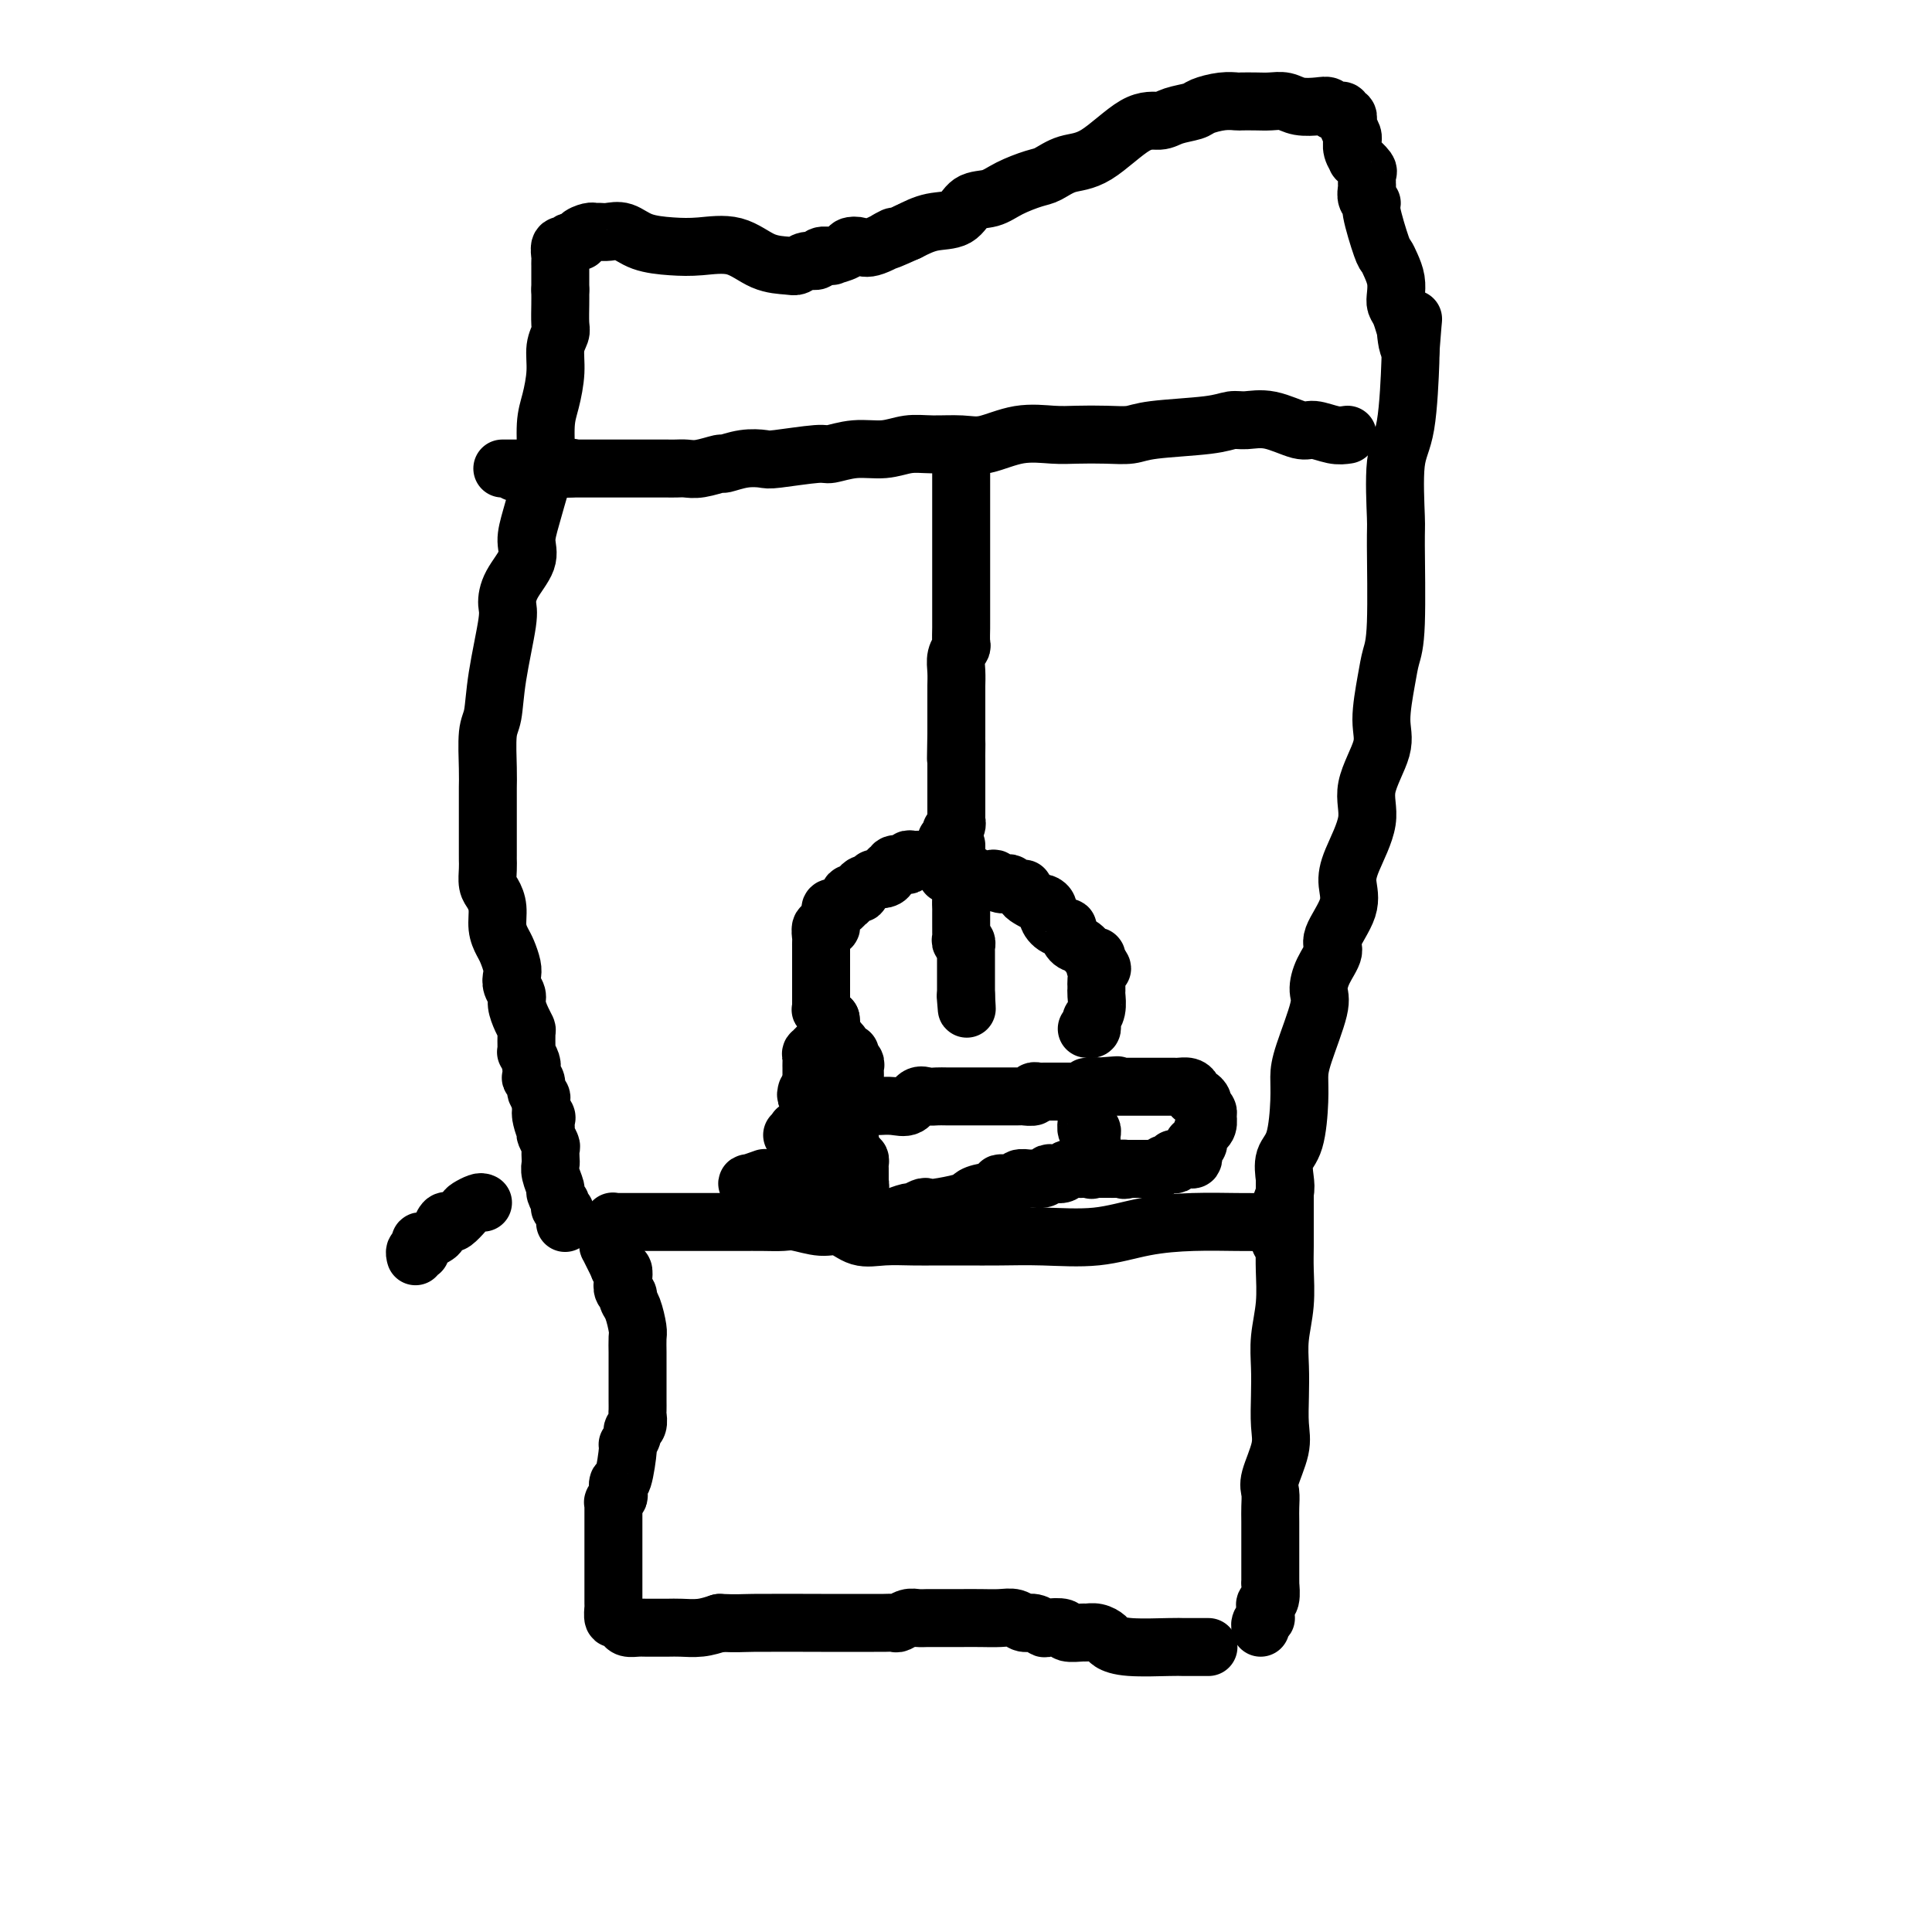 <svg viewBox='0 0 400 400' version='1.1' xmlns='http://www.w3.org/2000/svg' xmlns:xlink='http://www.w3.org/1999/xlink'><g fill='none' stroke='#000000' stroke-width='12' stroke-linecap='round' stroke-linejoin='round'><path d='M266,245c-0.000,1.100 -0.000,2.199 0,3c0.000,0.801 0.001,1.303 0,2c-0.001,0.697 -0.004,1.588 0,3c0.004,1.412 0.015,3.345 0,5c-0.015,1.655 -0.056,3.032 0,5c0.056,1.968 0.211,4.529 0,7c-0.211,2.471 -0.786,4.854 -1,7c-0.214,2.146 -0.065,4.056 0,6c0.065,1.944 0.046,3.924 0,6c-0.046,2.076 -0.117,4.250 0,6c0.117,1.750 0.424,3.075 0,5c-0.424,1.925 -1.578,4.449 -2,6c-0.422,1.551 -0.113,2.131 0,3c0.113,0.869 0.030,2.029 0,3c-0.030,0.971 -0.008,1.752 0,3c0.008,1.248 0.002,2.963 0,4c-0.002,1.037 -0.001,1.394 0,2c0.001,0.606 0.000,1.459 0,2c-0.000,0.541 -0.000,0.769 0,1c0.000,0.231 0.001,0.465 0,1c-0.001,0.535 -0.004,1.372 0,2c0.004,0.628 0.015,1.047 0,1c-0.015,-0.047 -0.057,-0.560 0,0c0.057,0.560 0.211,2.192 0,3c-0.211,0.808 -0.788,0.790 -1,1c-0.212,0.210 -0.061,0.648 0,1c0.061,0.352 0.030,0.620 0,1c-0.030,0.380 -0.061,0.873 0,1c0.061,0.127 0.212,-0.110 0,0c-0.212,0.110 -0.788,0.568 -1,1c-0.212,0.432 -0.061,0.838 0,1c0.061,0.162 0.030,0.081 0,0'/><path d='M262,253c-1.758,0.014 -3.517,0.028 -6,0c-2.483,-0.028 -5.691,-0.099 -9,0c-3.309,0.099 -6.718,0.366 -10,1c-3.282,0.634 -6.436,1.634 -10,2c-3.564,0.366 -7.540,0.098 -11,0c-3.460,-0.098 -6.406,-0.027 -9,0c-2.594,0.027 -4.836,0.009 -7,0c-2.164,-0.009 -4.248,-0.010 -6,0c-1.752,0.010 -3.170,0.032 -5,0c-1.830,-0.032 -4.073,-0.117 -6,0c-1.927,0.117 -3.540,0.438 -5,0c-1.460,-0.438 -2.767,-1.634 -4,-2c-1.233,-0.366 -2.393,0.098 -4,0c-1.607,-0.098 -3.662,-0.758 -5,-1c-1.338,-0.242 -1.958,-0.065 -3,0c-1.042,0.065 -2.506,0.017 -4,0c-1.494,-0.017 -3.018,-0.005 -5,0c-1.982,0.005 -4.420,0.001 -6,0c-1.580,-0.001 -2.300,-0.000 -3,0c-0.700,0.000 -1.381,0.000 -2,0c-0.619,-0.000 -1.178,-0.000 -2,0c-0.822,0.000 -1.908,0.000 -3,0c-1.092,-0.000 -2.190,-0.000 -3,0c-0.810,0.000 -1.331,0.000 -2,0c-0.669,-0.000 -1.486,-0.001 -2,0c-0.514,0.001 -0.725,0.004 -1,0c-0.275,-0.004 -0.613,-0.016 -1,0c-0.387,0.016 -0.822,0.059 -1,0c-0.178,-0.059 -0.100,-0.220 0,0c0.100,0.220 0.223,0.819 0,1c-0.223,0.181 -0.793,-0.058 -1,0c-0.207,0.058 -0.053,0.414 0,1c0.053,0.586 0.003,1.403 0,2c-0.003,0.597 0.040,0.974 0,1c-0.040,0.026 -0.165,-0.301 0,0c0.165,0.301 0.618,1.229 1,2c0.382,0.771 0.691,1.386 1,2'/><path d='M128,262c0.377,1.526 0.818,0.843 1,1c0.182,0.157 0.104,1.156 0,2c-0.104,0.844 -0.234,1.532 0,2c0.234,0.468 0.833,0.715 1,1c0.167,0.285 -0.099,0.608 0,1c0.099,0.392 0.562,0.853 1,2c0.438,1.147 0.849,2.979 1,4c0.151,1.021 0.040,1.232 0,2c-0.040,0.768 -0.011,2.093 0,3c0.011,0.907 0.003,1.395 0,2c-0.003,0.605 -0.001,1.327 0,2c0.001,0.673 0.000,1.298 0,2c-0.000,0.702 -0.000,1.483 0,2c0.000,0.517 0.001,0.772 0,1c-0.001,0.228 -0.004,0.429 0,1c0.004,0.571 0.016,1.514 0,2c-0.016,0.486 -0.061,0.517 0,1c0.061,0.483 0.227,1.420 0,2c-0.227,0.580 -0.848,0.805 -1,1c-0.152,0.195 0.166,0.362 0,1c-0.166,0.638 -0.815,1.747 -1,2c-0.185,0.253 0.095,-0.350 0,1c-0.095,1.350 -0.565,4.653 -1,6c-0.435,1.347 -0.834,0.738 -1,1c-0.166,0.262 -0.097,1.395 0,2c0.097,0.605 0.222,0.681 0,1c-0.222,0.319 -0.792,0.881 -1,1c-0.208,0.119 -0.056,-0.204 0,0c0.056,0.204 0.015,0.936 0,1c-0.015,0.064 -0.004,-0.541 0,0c0.004,0.541 0.001,2.226 0,3c-0.001,0.774 -0.000,0.636 0,1c0.000,0.364 0.000,1.229 0,2c-0.000,0.771 -0.000,1.447 0,2c0.000,0.553 0.000,0.982 0,2c-0.000,1.018 -0.000,2.626 0,3c0.000,0.374 0.000,-0.485 0,0c-0.000,0.485 -0.000,2.315 0,3c0.000,0.685 0.000,0.225 0,0c-0.000,-0.225 -0.000,-0.214 0,0c0.000,0.214 0.000,0.630 0,1c-0.000,0.370 -0.000,0.692 0,1c0.000,0.308 0.000,0.602 0,1c-0.000,0.398 -0.001,0.899 0,1c0.001,0.101 0.003,-0.198 0,0c-0.003,0.198 -0.012,0.893 0,1c0.012,0.107 0.044,-0.374 0,0c-0.044,0.374 -0.163,1.603 0,2c0.163,0.397 0.608,-0.037 1,0c0.392,0.037 0.731,0.546 1,1c0.269,0.454 0.469,0.854 1,1c0.531,0.146 1.394,0.040 2,0c0.606,-0.040 0.955,-0.013 2,0c1.045,0.013 2.785,0.014 4,0c1.215,-0.014 1.904,-0.042 3,0c1.096,0.042 2.599,0.155 4,0c1.401,-0.155 2.701,-0.577 4,-1'/><path d='M149,336c4.189,0.155 3.662,0.041 7,0c3.338,-0.041 10.543,-0.011 14,0c3.457,0.011 3.167,0.003 4,0c0.833,-0.003 2.791,-0.001 4,0c1.209,0.001 1.671,0.001 2,0c0.329,-0.001 0.525,-0.004 1,0c0.475,0.004 1.229,0.015 2,0c0.771,-0.015 1.558,-0.057 2,0c0.442,0.057 0.540,0.211 1,0c0.460,-0.211 1.282,-0.789 2,-1c0.718,-0.211 1.331,-0.057 2,0c0.669,0.057 1.392,0.015 2,0c0.608,-0.015 1.100,-0.004 2,0c0.900,0.004 2.209,-0.000 3,0c0.791,0.000 1.066,0.004 2,0c0.934,-0.004 2.529,-0.016 4,0c1.471,0.016 2.818,0.061 4,0c1.182,-0.061 2.198,-0.226 3,0c0.802,0.226 1.389,0.844 2,1c0.611,0.156 1.247,-0.151 2,0c0.753,0.151 1.624,0.758 2,1c0.376,0.242 0.257,0.118 1,0c0.743,-0.118 2.348,-0.228 3,0c0.652,0.228 0.350,0.796 1,1c0.650,0.204 2.253,0.043 3,0c0.747,-0.043 0.639,0.031 1,0c0.361,-0.031 1.193,-0.166 2,0c0.807,0.166 1.591,0.633 2,1c0.409,0.367 0.442,0.634 1,1c0.558,0.366 1.640,0.830 4,1c2.360,0.170 5.999,0.046 8,0c2.001,-0.046 2.364,-0.012 3,0c0.636,0.012 1.543,0.003 2,0c0.457,-0.003 0.463,-0.001 1,0c0.537,0.001 1.606,0.000 2,0c0.394,-0.000 0.113,-0.000 0,0c-0.113,0.000 -0.056,0.000 0,0'/><path d='M265,257c-0.001,-0.221 -0.001,-0.443 0,-1c0.001,-0.557 0.004,-1.451 0,-2c-0.004,-0.549 -0.015,-0.754 0,-1c0.015,-0.246 0.055,-0.534 0,-1c-0.055,-0.466 -0.204,-1.110 0,-2c0.204,-0.890 0.762,-2.026 1,-3c0.238,-0.974 0.154,-1.786 0,-3c-0.154,-1.214 -0.380,-2.830 0,-4c0.380,-1.170 1.367,-1.896 2,-4c0.633,-2.104 0.911,-5.588 1,-8c0.089,-2.412 -0.013,-3.754 0,-5c0.013,-1.246 0.141,-2.396 1,-5c0.859,-2.604 2.448,-6.662 3,-9c0.552,-2.338 0.068,-2.957 0,-4c-0.068,-1.043 0.279,-2.512 1,-4c0.721,-1.488 1.815,-2.996 2,-4c0.185,-1.004 -0.541,-1.506 0,-3c0.541,-1.494 2.348,-3.982 3,-6c0.652,-2.018 0.148,-3.568 0,-5c-0.148,-1.432 0.061,-2.746 1,-5c0.939,-2.254 2.608,-5.449 3,-8c0.392,-2.551 -0.495,-4.457 0,-7c0.495,-2.543 2.371,-5.722 3,-8c0.629,-2.278 0.011,-3.655 0,-6c-0.011,-2.345 0.586,-5.659 1,-8c0.414,-2.341 0.645,-3.708 1,-5c0.355,-1.292 0.834,-2.510 1,-7c0.166,-4.490 0.020,-12.251 0,-16c-0.020,-3.749 0.086,-3.485 0,-6c-0.086,-2.515 -0.363,-7.808 0,-11c0.363,-3.192 1.367,-4.282 2,-8c0.633,-3.718 0.895,-10.062 1,-13c0.105,-2.938 0.052,-2.469 0,-2'/><path d='M292,73c0.992,-12.945 0.472,-4.308 0,-2c-0.472,2.308 -0.897,-1.712 -1,-3c-0.103,-1.288 0.117,0.158 0,0c-0.117,-0.158 -0.570,-1.918 -1,-3c-0.430,-1.082 -0.836,-1.484 -1,-2c-0.164,-0.516 -0.084,-1.144 0,-2c0.084,-0.856 0.172,-1.938 0,-3c-0.172,-1.062 -0.605,-2.102 -1,-3c-0.395,-0.898 -0.751,-1.654 -1,-2c-0.249,-0.346 -0.393,-0.281 -1,-2c-0.607,-1.719 -1.679,-5.220 -2,-7c-0.321,-1.780 0.110,-1.839 0,-2c-0.110,-0.161 -0.762,-0.425 -1,-1c-0.238,-0.575 -0.062,-1.462 0,-2c0.062,-0.538 0.009,-0.726 0,-1c-0.009,-0.274 0.027,-0.632 0,-1c-0.027,-0.368 -0.116,-0.745 0,-1c0.116,-0.255 0.438,-0.388 0,-1c-0.438,-0.612 -1.634,-1.705 -2,-2c-0.366,-0.295 0.099,0.206 0,0c-0.099,-0.206 -0.762,-1.119 -1,-2c-0.238,-0.881 -0.050,-1.728 0,-2c0.050,-0.272 -0.040,0.033 0,0c0.040,-0.033 0.208,-0.405 0,-1c-0.208,-0.595 -0.791,-1.414 -1,-2c-0.209,-0.586 -0.042,-0.941 0,-1c0.042,-0.059 -0.041,0.177 0,0c0.041,-0.177 0.204,-0.766 0,-1c-0.204,-0.234 -0.776,-0.114 -1,0c-0.224,0.114 -0.101,0.223 0,0c0.101,-0.223 0.181,-0.778 0,-1c-0.181,-0.222 -0.621,-0.111 -1,0c-0.379,0.111 -0.695,0.222 -1,0c-0.305,-0.222 -0.599,-0.777 -1,-1c-0.401,-0.223 -0.911,-0.112 -2,0c-1.089,0.112 -2.758,0.226 -4,0c-1.242,-0.226 -2.058,-0.792 -3,-1c-0.942,-0.208 -2.011,-0.056 -3,0c-0.989,0.056 -1.897,0.018 -3,0c-1.103,-0.018 -2.401,-0.016 -3,0c-0.599,0.016 -0.499,0.045 -1,0c-0.501,-0.045 -1.603,-0.166 -3,0c-1.397,0.166 -3.090,0.617 -4,1c-0.910,0.383 -1.036,0.698 -2,1c-0.964,0.302 -2.767,0.591 -4,1c-1.233,0.409 -1.895,0.940 -3,1c-1.105,0.060 -2.653,-0.349 -5,1c-2.347,1.349 -5.492,4.458 -8,6c-2.508,1.542 -4.379,1.517 -6,2c-1.621,0.483 -2.994,1.475 -4,2c-1.006,0.525 -1.646,0.582 -3,1c-1.354,0.418 -3.421,1.196 -5,2c-1.579,0.804 -2.669,1.632 -4,2c-1.331,0.368 -2.903,0.274 -4,1c-1.097,0.726 -1.718,2.272 -3,3c-1.282,0.728 -3.223,0.636 -5,1c-1.777,0.364 -3.388,1.182 -5,2'/><path d='M188,48c-7.748,3.509 -3.618,1.283 -3,1c0.618,-0.283 -2.276,1.378 -4,2c-1.724,0.622 -2.276,0.205 -3,0c-0.724,-0.205 -1.618,-0.198 -2,0c-0.382,0.198 -0.253,0.588 -1,1c-0.747,0.412 -2.370,0.847 -3,1c-0.630,0.153 -0.266,0.026 0,0c0.266,-0.026 0.433,0.049 0,0c-0.433,-0.049 -1.464,-0.223 -2,0c-0.536,0.223 -0.575,0.844 -1,1c-0.425,0.156 -1.237,-0.151 -2,0c-0.763,0.151 -1.476,0.762 -2,1c-0.524,0.238 -0.858,0.103 -2,0c-1.142,-0.103 -3.092,-0.173 -5,-1c-1.908,-0.827 -3.774,-2.411 -6,-3c-2.226,-0.589 -4.812,-0.182 -7,0c-2.188,0.182 -3.976,0.140 -6,0c-2.024,-0.140 -4.283,-0.377 -6,-1c-1.717,-0.623 -2.892,-1.632 -4,-2c-1.108,-0.368 -2.147,-0.096 -3,0c-0.853,0.096 -1.519,0.016 -2,0c-0.481,-0.016 -0.778,0.033 -1,0c-0.222,-0.033 -0.370,-0.149 -1,0c-0.630,0.149 -1.742,0.562 -2,1c-0.258,0.438 0.338,0.903 0,1c-0.338,0.097 -1.611,-0.172 -2,0c-0.389,0.172 0.106,0.785 0,1c-0.106,0.215 -0.813,0.032 -1,0c-0.187,-0.032 0.146,0.086 0,0c-0.146,-0.086 -0.771,-0.376 -1,0c-0.229,0.376 -0.061,1.420 0,2c0.061,0.580 0.016,0.698 0,1c-0.016,0.302 -0.004,0.788 0,1c0.004,0.212 0.001,0.151 0,0c-0.001,-0.151 -0.000,-0.391 0,0c0.000,0.391 0.000,1.414 0,2c-0.000,0.586 -0.000,0.735 0,1c0.000,0.265 0.000,0.647 0,1c-0.000,0.353 -0.000,0.676 0,1'/><path d='M116,60c0.005,1.543 0.016,1.902 0,3c-0.016,1.098 -0.060,2.937 0,4c0.060,1.063 0.222,1.352 0,2c-0.222,0.648 -0.830,1.657 -1,3c-0.170,1.343 0.096,3.020 0,5c-0.096,1.980 -0.554,4.262 -1,6c-0.446,1.738 -0.880,2.933 -1,5c-0.120,2.067 0.076,5.006 0,7c-0.076,1.994 -0.423,3.043 -1,5c-0.577,1.957 -1.385,4.821 -2,7c-0.615,2.179 -1.039,3.672 -1,5c0.039,1.328 0.539,2.491 0,4c-0.539,1.509 -2.119,3.363 -3,5c-0.881,1.637 -1.063,3.057 -1,4c0.063,0.943 0.371,1.410 0,4c-0.371,2.590 -1.420,7.302 -2,11c-0.580,3.698 -0.691,6.380 -1,8c-0.309,1.620 -0.815,2.177 -1,4c-0.185,1.823 -0.050,4.912 0,7c0.050,2.088 0.013,3.175 0,4c-0.013,0.825 -0.004,1.387 0,2c0.004,0.613 0.001,1.277 0,2c-0.001,0.723 -0.000,1.504 0,2c0.000,0.496 0.000,0.708 0,1c-0.000,0.292 -0.000,0.663 0,1c0.000,0.337 -0.000,0.639 0,1c0.000,0.361 0.000,0.781 0,1c-0.000,0.219 -0.001,0.237 0,1c0.001,0.763 0.003,2.273 0,3c-0.003,0.727 -0.011,0.672 0,1c0.011,0.328 0.041,1.039 0,2c-0.041,0.961 -0.151,2.173 0,3c0.151,0.827 0.565,1.270 1,2c0.435,0.730 0.891,1.746 1,3c0.109,1.254 -0.128,2.745 0,4c0.128,1.255 0.622,2.276 1,3c0.378,0.724 0.641,1.153 1,2c0.359,0.847 0.813,2.113 1,3c0.187,0.887 0.105,1.396 0,2c-0.105,0.604 -0.235,1.304 0,2c0.235,0.696 0.833,1.389 1,2c0.167,0.611 -0.099,1.141 0,2c0.099,0.859 0.562,2.048 1,3c0.438,0.952 0.850,1.667 1,2c0.150,0.333 0.039,0.284 0,1c-0.039,0.716 -0.007,2.198 0,3c0.007,0.802 -0.012,0.923 0,1c0.012,0.077 0.056,0.110 0,0c-0.056,-0.110 -0.211,-0.361 0,0c0.211,0.361 0.787,1.336 1,2c0.213,0.664 0.061,1.017 0,1c-0.061,-0.017 -0.031,-0.404 0,0c0.031,0.404 0.065,1.600 0,2c-0.065,0.400 -0.228,0.005 0,0c0.228,-0.005 0.846,0.380 1,1c0.154,0.620 -0.154,1.476 0,2c0.154,0.524 0.772,0.718 1,1c0.228,0.282 0.065,0.652 0,1c-0.065,0.348 -0.033,0.674 0,1'/><path d='M112,229c1.641,7.577 0.242,3.521 0,2c-0.242,-1.521 0.671,-0.506 1,0c0.329,0.506 0.074,0.502 0,1c-0.074,0.498 0.033,1.499 0,2c-0.033,0.501 -0.205,0.501 0,1c0.205,0.499 0.786,1.497 1,2c0.214,0.503 0.061,0.510 0,1c-0.061,0.490 -0.032,1.464 0,2c0.032,0.536 0.065,0.635 0,1c-0.065,0.365 -0.228,0.997 0,2c0.228,1.003 0.846,2.378 1,3c0.154,0.622 -0.156,0.492 0,1c0.156,0.508 0.778,1.656 1,2c0.222,0.344 0.046,-0.115 0,0c-0.046,0.115 0.040,0.805 0,1c-0.040,0.195 -0.207,-0.105 0,0c0.207,0.105 0.788,0.616 1,1c0.212,0.384 0.057,0.641 0,1c-0.057,0.359 -0.015,0.821 0,1c0.015,0.179 0.004,0.076 0,0c-0.004,-0.076 -0.001,-0.123 0,0c0.001,0.123 0.000,0.418 0,0c-0.000,-0.418 -0.000,-1.548 0,-2c0.000,-0.452 0.000,-0.226 0,0'/><path d='M279,90c-0.867,0.130 -1.733,0.259 -3,0c-1.267,-0.259 -2.933,-0.907 -4,-1c-1.067,-0.093 -1.535,0.371 -3,0c-1.465,-0.371 -3.929,-1.575 -6,-2c-2.071,-0.425 -3.750,-0.072 -5,0c-1.250,0.072 -2.072,-0.138 -3,0c-0.928,0.138 -1.963,0.625 -5,1c-3.037,0.375 -8.077,0.637 -11,1c-2.923,0.363 -3.728,0.827 -5,1c-1.272,0.173 -3.011,0.054 -5,0c-1.989,-0.054 -4.228,-0.043 -6,0c-1.772,0.043 -3.078,0.117 -5,0c-1.922,-0.117 -4.460,-0.425 -7,0c-2.540,0.425 -5.083,1.582 -7,2c-1.917,0.418 -3.207,0.097 -5,0c-1.793,-0.097 -4.088,0.031 -6,0c-1.912,-0.031 -3.441,-0.219 -5,0c-1.559,0.219 -3.150,0.847 -5,1c-1.850,0.153 -3.961,-0.169 -6,0c-2.039,0.169 -4.008,0.829 -5,1c-0.992,0.171 -1.009,-0.146 -3,0c-1.991,0.146 -5.956,0.756 -8,1c-2.044,0.244 -2.168,0.122 -3,0c-0.832,-0.122 -2.372,-0.243 -4,0c-1.628,0.243 -3.342,0.850 -4,1c-0.658,0.150 -0.259,-0.156 -1,0c-0.741,0.156 -2.621,0.774 -4,1c-1.379,0.226 -2.257,0.061 -3,0c-0.743,-0.061 -1.353,-0.016 -2,0c-0.647,0.016 -1.333,0.004 -2,0c-0.667,-0.004 -1.316,-0.001 -2,0c-0.684,0.001 -1.404,0.000 -2,0c-0.596,-0.000 -1.070,-0.000 -2,0c-0.930,0.000 -2.318,0.000 -3,0c-0.682,-0.000 -0.659,-0.000 -1,0c-0.341,0.000 -1.047,0.000 -2,0c-0.953,-0.000 -2.152,-0.000 -3,0c-0.848,0.000 -1.344,0.000 -2,0c-0.656,-0.000 -1.473,-0.000 -2,0c-0.527,0.000 -0.763,0.000 -1,0'/><path d='M118,97c-21.541,1.547 -6.894,0.415 -2,0c4.894,-0.415 0.035,-0.111 -2,0c-2.035,0.111 -1.245,0.030 -1,0c0.245,-0.030 -0.054,-0.008 -1,0c-0.946,0.008 -2.540,0.002 -3,0c-0.460,-0.002 0.212,-0.001 0,0c-0.212,0.001 -1.310,0.000 -2,0c-0.690,-0.000 -0.973,-0.000 -1,0c-0.027,0.000 0.203,0.000 0,0c-0.203,-0.000 -0.838,-0.000 -1,0c-0.162,0.000 0.149,0.000 0,0c-0.149,-0.000 -0.757,-0.000 -1,0c-0.243,0.000 -0.122,0.000 0,0'/><path d='M199,95c-0.000,0.636 -0.000,1.271 0,2c0.000,0.729 0.000,1.551 0,2c-0.000,0.449 -0.000,0.525 0,1c0.000,0.475 0.000,1.348 0,2c-0.000,0.652 -0.000,1.084 0,2c0.000,0.916 0.000,2.317 0,3c-0.000,0.683 -0.000,0.648 0,1c0.000,0.352 0.000,1.092 0,2c-0.000,0.908 -0.000,1.986 0,3c0.000,1.014 0.000,1.965 0,3c-0.000,1.035 -0.000,2.155 0,3c0.000,0.845 0.000,1.414 0,2c-0.000,0.586 -0.000,1.187 0,2c0.000,0.813 0.001,1.838 0,3c-0.001,1.162 -0.004,2.460 0,3c0.004,0.540 0.015,0.321 0,1c-0.015,0.679 -0.057,2.255 0,3c0.057,0.745 0.211,0.658 0,1c-0.211,0.342 -0.789,1.113 -1,2c-0.211,0.887 -0.057,1.891 0,3c0.057,1.109 0.015,2.324 0,3c-0.015,0.676 -0.004,0.814 0,1c0.004,0.186 0.001,0.421 0,1c-0.001,0.579 -0.000,1.503 0,2c0.000,0.497 0.000,0.566 0,1c-0.000,0.434 -0.000,1.232 0,2c0.000,0.768 0.000,1.505 0,2c-0.000,0.495 -0.000,0.747 0,1'/><path d='M198,152c-0.155,9.155 -0.041,3.542 0,2c0.041,-1.542 0.011,0.986 0,2c-0.011,1.014 -0.003,0.513 0,1c0.003,0.487 0.001,1.962 0,3c-0.001,1.038 -0.000,1.640 0,2c0.000,0.360 0.000,0.478 0,1c-0.000,0.522 -0.000,1.449 0,2c0.000,0.551 0.000,0.726 0,1c-0.000,0.274 -0.000,0.647 0,1c0.000,0.353 0.001,0.686 0,1c-0.001,0.314 -0.004,0.610 0,1c0.004,0.390 0.015,0.874 0,1c-0.015,0.126 -0.057,-0.107 0,0c0.057,0.107 0.212,0.554 0,1c-0.212,0.446 -0.793,0.890 -1,1c-0.207,0.110 -0.041,-0.114 0,0c0.041,0.114 -0.041,0.566 0,1c0.041,0.434 0.207,0.848 0,1c-0.207,0.152 -0.786,0.041 -1,0c-0.214,-0.041 -0.061,-0.012 0,0c0.061,0.012 0.031,0.006 0,0'/><path d='M194,178c0.000,0.000 -1.000,0.000 -1,0'/><path d='M193,178c-0.338,0.000 -0.682,0.000 -1,0c-0.318,-0.000 -0.611,-0.001 -1,0c-0.389,0.001 -0.874,0.004 -1,0c-0.126,-0.004 0.108,-0.015 0,0c-0.108,0.015 -0.559,0.055 -1,0c-0.441,-0.055 -0.874,-0.207 -1,0c-0.126,0.207 0.053,0.773 0,1c-0.053,0.227 -0.339,0.116 -1,0c-0.661,-0.116 -1.695,-0.238 -2,0c-0.305,0.238 0.121,0.834 0,1c-0.121,0.166 -0.788,-0.100 -1,0c-0.212,0.100 0.031,0.567 0,1c-0.031,0.433 -0.337,0.833 -1,1c-0.663,0.167 -1.685,0.100 -2,0c-0.315,-0.100 0.075,-0.233 0,0c-0.075,0.233 -0.616,0.832 -1,1c-0.384,0.168 -0.609,-0.096 -1,0c-0.391,0.096 -0.946,0.552 -1,1c-0.054,0.448 0.393,0.890 0,1c-0.393,0.110 -1.625,-0.110 -2,0c-0.375,0.110 0.107,0.552 0,1c-0.107,0.448 -0.803,0.904 -1,1c-0.197,0.096 0.105,-0.168 0,0c-0.105,0.168 -0.617,0.767 -1,1c-0.383,0.233 -0.639,0.100 -1,0c-0.361,-0.100 -0.829,-0.168 -1,0c-0.171,0.168 -0.045,0.571 0,1c0.045,0.429 0.008,0.885 0,1c-0.008,0.115 0.013,-0.112 0,0c-0.013,0.112 -0.060,0.564 0,1c0.060,0.436 0.226,0.856 0,1c-0.226,0.144 -0.845,0.014 -1,0c-0.155,-0.014 0.155,0.090 0,0c-0.155,-0.090 -0.773,-0.375 -1,0c-0.227,0.375 -0.061,1.410 0,2c0.061,0.590 0.016,0.735 0,1c-0.016,0.265 -0.004,0.648 0,1c0.004,0.352 0.001,0.672 0,1c-0.001,0.328 -0.000,0.664 0,1c0.000,0.336 0.000,0.671 0,1c-0.000,0.329 -0.000,0.652 0,1c0.000,0.348 0.000,0.720 0,1c-0.000,0.280 -0.000,0.469 0,1c0.000,0.531 0.000,1.404 0,2c-0.000,0.596 -0.000,0.915 0,1c0.000,0.085 0.000,-0.064 0,0c-0.000,0.064 -0.001,0.342 0,1c0.001,0.658 0.004,1.696 0,2c-0.004,0.304 -0.016,-0.125 0,0c0.016,0.125 0.060,0.804 0,1c-0.060,0.196 -0.222,-0.092 0,0c0.222,0.092 0.829,0.563 1,1c0.171,0.437 -0.094,0.839 0,1c0.094,0.161 0.547,0.080 1,0'/><path d='M172,211c0.333,3.167 0.167,1.583 0,0'/><path d='M198,175c-0.001,0.710 -0.001,1.419 0,2c0.001,0.581 0.004,1.032 0,1c-0.004,-0.032 -0.015,-0.549 0,0c0.015,0.549 0.057,2.164 0,3c-0.057,0.836 -0.211,0.891 0,1c0.211,0.109 0.789,0.270 1,1c0.211,0.730 0.057,2.028 0,3c-0.057,0.972 -0.015,1.619 0,2c0.015,0.381 0.004,0.498 0,1c-0.004,0.502 -0.001,1.391 0,2c0.001,0.609 -0.001,0.938 0,1c0.001,0.062 0.004,-0.142 0,0c-0.004,0.142 -0.015,0.631 0,1c0.015,0.369 0.057,0.620 0,1c-0.057,0.380 -0.211,0.889 0,1c0.211,0.111 0.789,-0.178 1,0c0.211,0.178 0.057,0.821 0,1c-0.057,0.179 -0.015,-0.107 0,0c0.015,0.107 0.004,0.607 0,1c-0.004,0.393 -0.001,0.679 0,1c0.001,0.321 0.000,0.677 0,1c-0.000,0.323 -0.000,0.611 0,1c0.000,0.389 0.000,0.877 0,1c-0.000,0.123 -0.000,-0.121 0,0c0.000,0.121 0.000,0.607 0,1c-0.000,0.393 -0.000,0.693 0,1c0.000,0.307 0.000,0.621 0,1c-0.000,0.379 -0.000,0.823 0,1c0.000,0.177 0.000,0.086 0,0c-0.000,-0.086 -0.000,-0.167 0,0c0.000,0.167 0.000,0.584 0,1'/><path d='M200,206c0.311,5.044 0.089,2.156 0,1c-0.089,-1.156 -0.044,-0.578 0,0'/><path d='M196,181c0.869,-0.001 1.739,-0.001 2,0c0.261,0.001 -0.085,0.004 0,0c0.085,-0.004 0.601,-0.015 1,0c0.399,0.015 0.679,0.057 1,0c0.321,-0.057 0.681,-0.211 1,0c0.319,0.211 0.597,0.788 1,1c0.403,0.212 0.933,0.061 1,0c0.067,-0.061 -0.328,-0.030 0,0c0.328,0.030 1.378,0.060 2,0c0.622,-0.060 0.814,-0.208 1,0c0.186,0.208 0.365,0.773 1,1c0.635,0.227 1.725,0.116 2,0c0.275,-0.116 -0.264,-0.239 0,0c0.264,0.239 1.331,0.838 2,1c0.669,0.162 0.938,-0.115 1,0c0.062,0.115 -0.084,0.622 0,1c0.084,0.378 0.399,0.629 1,1c0.601,0.371 1.487,0.864 2,1c0.513,0.136 0.653,-0.083 1,0c0.347,0.083 0.901,0.469 1,1c0.099,0.531 -0.259,1.207 0,2c0.259,0.793 1.133,1.703 2,2c0.867,0.297 1.727,-0.018 2,0c0.273,0.018 -0.042,0.368 0,1c0.042,0.632 0.442,1.545 1,2c0.558,0.455 1.273,0.452 2,1c0.727,0.548 1.465,1.648 2,2c0.535,0.352 0.867,-0.042 1,0c0.133,0.042 0.066,0.521 0,1'/><path d='M227,199c2.321,2.516 0.622,1.305 0,1c-0.622,-0.305 -0.167,0.296 0,1c0.167,0.704 0.044,1.510 0,2c-0.044,0.490 -0.011,0.662 0,1c0.011,0.338 -0.001,0.841 0,1c0.001,0.159 0.014,-0.025 0,0c-0.014,0.025 -0.057,0.258 0,1c0.057,0.742 0.212,1.992 0,3c-0.212,1.008 -0.793,1.773 -1,2c-0.207,0.227 -0.042,-0.083 0,0c0.042,0.083 -0.040,0.558 0,1c0.040,0.442 0.203,0.850 0,1c-0.203,0.150 -0.772,0.043 -1,0c-0.228,-0.043 -0.114,-0.021 0,0'/><path d='M167,226c-0.112,0.423 -0.223,0.845 0,1c0.223,0.155 0.782,0.041 1,0c0.218,-0.041 0.096,-0.011 0,0c-0.096,0.011 -0.167,0.003 0,0c0.167,-0.003 0.570,-0.001 1,0c0.430,0.001 0.886,0.000 1,0c0.114,-0.000 -0.113,-0.000 0,0c0.113,0.000 0.566,0.000 1,0c0.434,-0.000 0.848,-0.000 1,0c0.152,0.000 0.044,0.000 0,0c-0.044,-0.000 -0.022,-0.000 0,0'/><path d='M172,227c0.896,0.159 0.636,0.057 1,0c0.364,-0.057 1.351,-0.071 2,0c0.649,0.071 0.958,0.225 1,0c0.042,-0.225 -0.185,-0.830 0,-1c0.185,-0.170 0.782,0.095 1,0c0.218,-0.095 0.059,-0.550 0,-1c-0.059,-0.450 -0.016,-0.894 0,-1c0.016,-0.106 0.005,0.126 0,0c-0.005,-0.126 -0.005,-0.611 0,-1c0.005,-0.389 0.016,-0.683 0,-1c-0.016,-0.317 -0.060,-0.657 0,-1c0.060,-0.343 0.224,-0.688 0,-1c-0.224,-0.312 -0.834,-0.590 -1,-1c-0.166,-0.410 0.114,-0.951 0,-1c-0.114,-0.049 -0.623,0.393 -1,0c-0.377,-0.393 -0.623,-1.622 -1,-2c-0.377,-0.378 -0.885,0.095 -1,0c-0.115,-0.095 0.163,-0.758 0,-1c-0.163,-0.242 -0.766,-0.062 -1,0c-0.234,0.062 -0.100,0.007 0,0c0.100,-0.007 0.166,0.036 0,0c-0.166,-0.036 -0.565,-0.149 -1,0c-0.435,0.149 -0.905,0.561 -1,1c-0.095,0.439 0.185,0.905 0,1c-0.185,0.095 -0.834,-0.182 -1,0c-0.166,0.182 0.152,0.823 0,1c-0.152,0.177 -0.773,-0.111 -1,0c-0.227,0.111 -0.061,0.621 0,1c0.061,0.379 0.016,0.627 0,1c-0.016,0.373 -0.004,0.869 0,1c0.004,0.131 0.001,-0.105 0,0c-0.001,0.105 -0.000,0.549 0,1c0.000,0.451 0.000,0.908 0,1c-0.000,0.092 -0.000,-0.183 0,0c0.000,0.183 -0.000,0.823 0,1c0.000,0.177 0.000,-0.110 0,0c-0.000,0.110 -0.001,0.618 0,1c0.001,0.382 0.004,0.637 0,1c-0.004,0.363 -0.015,0.833 0,1c0.015,0.167 0.057,0.031 0,0c-0.057,-0.031 -0.211,0.043 0,0c0.211,-0.043 0.788,-0.204 1,0c0.212,0.204 0.061,0.773 0,1c-0.061,0.227 -0.030,0.114 0,0'/><path d='M176,236c-0.447,-0.000 -0.894,-0.000 -1,0c-0.106,0.000 0.129,0.000 0,0c-0.129,-0.000 -0.622,-0.000 -1,0c-0.378,0.000 -0.640,0.000 -1,0c-0.360,-0.000 -0.818,-0.001 -1,0c-0.182,0.001 -0.087,0.004 0,0c0.087,-0.004 0.168,-0.015 0,0c-0.168,0.015 -0.584,0.056 -1,0c-0.416,-0.056 -0.834,-0.208 -1,0c-0.166,0.208 -0.082,0.776 0,1c0.082,0.224 0.162,0.102 0,0c-0.162,-0.102 -0.565,-0.185 -1,0c-0.435,0.185 -0.901,0.638 -1,1c-0.099,0.362 0.170,0.632 0,1c-0.170,0.368 -0.777,0.834 -1,1c-0.223,0.166 -0.061,0.033 0,0c0.061,-0.033 0.020,0.032 0,0c-0.020,-0.032 -0.019,-0.163 0,0c0.019,0.163 0.057,0.621 0,1c-0.057,0.379 -0.208,0.679 0,1c0.208,0.321 0.774,0.663 1,1c0.226,0.337 0.113,0.668 0,1'/><path d='M168,244c-0.353,1.177 -0.235,0.118 0,0c0.235,-0.118 0.589,0.703 1,1c0.411,0.297 0.880,0.069 1,0c0.120,-0.069 -0.108,0.020 0,0c0.108,-0.020 0.554,-0.149 1,0c0.446,0.149 0.894,0.576 1,1c0.106,0.424 -0.130,0.846 0,1c0.130,0.154 0.627,0.041 1,0c0.373,-0.041 0.621,-0.011 1,0c0.379,0.011 0.890,0.003 1,0c0.110,-0.003 -0.182,-0.000 0,0c0.182,0.000 0.837,-0.003 1,0c0.163,0.003 -0.167,0.011 0,0c0.167,-0.011 0.829,-0.041 1,0c0.171,0.041 -0.150,0.151 0,0c0.150,-0.151 0.772,-0.565 1,-1c0.228,-0.435 0.061,-0.890 0,-1c-0.061,-0.110 -0.017,0.125 0,0c0.017,-0.125 0.005,-0.612 0,-1c-0.005,-0.388 -0.004,-0.678 0,-1c0.004,-0.322 0.011,-0.676 0,-1c-0.011,-0.324 -0.040,-0.616 0,-1c0.040,-0.384 0.150,-0.858 0,-1c-0.150,-0.142 -0.561,0.049 -1,0c-0.439,-0.049 -0.906,-0.338 -1,-1c-0.094,-0.662 0.186,-1.698 0,-2c-0.186,-0.302 -0.837,0.129 -1,0c-0.163,-0.129 0.163,-0.818 0,-1c-0.163,-0.182 -0.814,0.144 -1,0c-0.186,-0.144 0.094,-0.756 0,-1c-0.094,-0.244 -0.563,-0.118 -1,0c-0.437,0.118 -0.842,0.228 -1,0c-0.158,-0.228 -0.070,-0.793 0,-1c0.070,-0.207 0.121,-0.055 0,0c-0.121,0.055 -0.413,0.015 -1,0c-0.587,-0.015 -1.467,-0.004 -2,0c-0.533,0.004 -0.717,-0.000 -1,0c-0.283,0.000 -0.663,0.004 -1,0c-0.337,-0.004 -0.630,-0.015 -1,0c-0.370,0.015 -0.817,0.057 -1,0c-0.183,-0.057 -0.100,-0.211 0,0c0.100,0.211 0.219,0.788 0,1c-0.219,0.212 -0.777,0.061 -1,0c-0.223,-0.061 -0.112,-0.030 0,0'/><path d='M176,229c0.397,-0.000 0.795,-0.001 1,0c0.205,0.001 0.219,0.002 1,0c0.781,-0.002 2.331,-0.008 3,0c0.669,0.008 0.458,0.030 1,0c0.542,-0.030 1.836,-0.113 3,0c1.164,0.113 2.198,0.423 3,0c0.802,-0.423 1.372,-1.577 2,-2c0.628,-0.423 1.314,-0.113 2,0c0.686,0.113 1.373,0.030 2,0c0.627,-0.030 1.196,-0.008 2,0c0.804,0.008 1.844,0.002 2,0c0.156,-0.002 -0.573,-0.001 0,0c0.573,0.001 2.446,0.000 3,0c0.554,-0.000 -0.212,-0.000 0,0c0.212,0.000 1.404,-0.000 2,0c0.596,0.000 0.598,0.000 1,0c0.402,-0.000 1.206,-0.000 2,0c0.794,0.000 1.580,0.001 2,0c0.420,-0.001 0.476,-0.004 1,0c0.524,0.004 1.516,0.015 2,0c0.484,-0.015 0.458,-0.057 1,0c0.542,0.057 1.651,0.211 2,0c0.349,-0.211 -0.062,-0.789 0,-1c0.062,-0.211 0.598,-0.057 1,0c0.402,0.057 0.672,0.015 1,0c0.328,-0.015 0.714,-0.004 1,0c0.286,0.004 0.472,0.001 1,0c0.528,-0.001 1.399,-0.001 2,0c0.601,0.001 0.934,0.001 1,0c0.066,-0.001 -0.133,-0.004 0,0c0.133,0.004 0.599,0.015 1,0c0.401,-0.015 0.736,-0.056 1,0c0.264,0.056 0.456,0.207 1,0c0.544,-0.207 1.441,-0.774 2,-1c0.559,-0.226 0.779,-0.113 1,0'/><path d='M227,225c8.068,-0.619 2.739,-0.166 1,0c-1.739,0.166 0.112,0.044 1,0c0.888,-0.044 0.813,-0.012 1,0c0.187,0.012 0.636,0.003 1,0c0.364,-0.003 0.643,-0.001 1,0c0.357,0.001 0.792,0.000 1,0c0.208,-0.000 0.188,-0.000 1,0c0.812,0.000 2.456,0.000 3,0c0.544,-0.000 -0.013,-0.000 0,0c0.013,0.000 0.595,0.000 1,0c0.405,-0.000 0.633,-0.000 1,0c0.367,0.000 0.873,0.000 1,0c0.127,-0.000 -0.124,-0.000 0,0c0.124,0.000 0.624,0.000 1,0c0.376,-0.000 0.629,-0.001 1,0c0.371,0.001 0.860,0.003 1,0c0.140,-0.003 -0.068,-0.011 0,0c0.068,0.011 0.411,0.041 1,0c0.589,-0.041 1.425,-0.154 2,0c0.575,0.154 0.889,0.576 1,1c0.111,0.424 0.020,0.848 0,1c-0.020,0.152 0.032,0.030 0,0c-0.032,-0.030 -0.148,0.033 0,0c0.148,-0.033 0.562,-0.163 1,0c0.438,0.163 0.902,0.618 1,1c0.098,0.382 -0.170,0.689 0,1c0.170,0.311 0.779,0.626 1,1c0.221,0.374 0.055,0.809 0,1c-0.055,0.191 0.000,0.140 0,0c-0.000,-0.140 -0.056,-0.369 0,0c0.056,0.369 0.225,1.338 0,2c-0.225,0.662 -0.844,1.019 -1,1c-0.156,-0.019 0.151,-0.412 0,0c-0.151,0.412 -0.758,1.631 -1,2c-0.242,0.369 -0.117,-0.112 0,0c0.117,0.112 0.227,0.817 0,1c-0.227,0.183 -0.792,-0.158 -1,0c-0.208,0.158 -0.058,0.813 0,1c0.058,0.187 0.023,-0.093 0,0c-0.023,0.093 -0.034,0.561 0,1c0.034,0.439 0.114,0.849 0,1c-0.114,0.151 -0.423,0.044 -1,0c-0.577,-0.044 -1.421,-0.026 -2,0c-0.579,0.026 -0.894,0.058 -1,0c-0.106,-0.058 -0.003,-0.208 0,0c0.003,0.208 -0.093,0.774 0,1c0.093,0.226 0.376,0.113 0,0c-0.376,-0.113 -1.410,-0.226 -2,0c-0.590,0.226 -0.734,0.793 -1,1c-0.266,0.207 -0.653,0.056 -1,0c-0.347,-0.056 -0.654,-0.015 -1,0c-0.346,0.015 -0.732,0.004 -1,0c-0.268,-0.004 -0.418,-0.001 -1,0c-0.582,0.001 -1.595,0.000 -2,0c-0.405,-0.000 -0.203,-0.000 0,0'/><path d='M234,242c-2.129,0.464 -0.951,0.124 -1,0c-0.049,-0.124 -1.324,-0.033 -2,0c-0.676,0.033 -0.753,0.009 -1,0c-0.247,-0.009 -0.662,-0.002 -1,0c-0.338,0.002 -0.597,0.001 -1,0c-0.403,-0.001 -0.948,-0.000 -1,0c-0.052,0.000 0.391,0.000 0,0c-0.391,-0.000 -1.614,-0.001 -2,0c-0.386,0.001 0.066,0.004 0,0c-0.066,-0.004 -0.651,-0.015 -1,0c-0.349,0.015 -0.461,0.056 -1,0c-0.539,-0.056 -1.505,-0.207 -2,0c-0.495,0.207 -0.518,0.773 -1,1c-0.482,0.227 -1.423,0.114 -2,0c-0.577,-0.114 -0.789,-0.228 -1,0c-0.211,0.228 -0.421,0.797 -1,1c-0.579,0.203 -1.526,0.040 -2,0c-0.474,-0.040 -0.473,0.045 -1,0c-0.527,-0.045 -1.580,-0.219 -2,0c-0.420,0.219 -0.207,0.832 -1,1c-0.793,0.168 -2.594,-0.110 -3,0c-0.406,0.110 0.582,0.608 0,1c-0.582,0.392 -2.734,0.680 -4,1c-1.266,0.320 -1.648,0.673 -2,1c-0.352,0.327 -0.676,0.628 -2,1c-1.324,0.372 -3.648,0.817 -5,1c-1.352,0.183 -1.732,0.105 -2,0c-0.268,-0.105 -0.424,-0.238 -1,0c-0.576,0.238 -1.573,0.848 -2,1c-0.427,0.152 -0.286,-0.155 -1,0c-0.714,0.155 -2.284,0.773 -3,1c-0.716,0.227 -0.577,0.065 -1,0c-0.423,-0.065 -1.408,-0.031 -2,0c-0.592,0.031 -0.793,0.061 -1,0c-0.207,-0.061 -0.422,-0.212 -1,0c-0.578,0.212 -1.520,0.789 -2,1c-0.480,0.211 -0.500,0.057 -1,0c-0.500,-0.057 -1.482,-0.015 -2,0c-0.518,0.015 -0.573,0.005 -1,0c-0.427,-0.005 -1.227,-0.005 -2,0c-0.773,0.005 -1.520,0.016 -2,0c-0.480,-0.016 -0.691,-0.057 -1,0c-0.309,0.057 -0.714,0.212 -1,0c-0.286,-0.212 -0.454,-0.793 -1,-1c-0.546,-0.207 -1.471,-0.042 -2,0c-0.529,0.042 -0.663,-0.040 -1,0c-0.337,0.040 -0.878,0.203 -1,0c-0.122,-0.203 0.175,-0.772 0,-1c-0.175,-0.228 -0.820,-0.114 -1,0c-0.180,0.114 0.107,0.227 0,0c-0.107,-0.227 -0.606,-0.793 -1,-1c-0.394,-0.207 -0.683,-0.056 -1,0c-0.317,0.056 -0.662,0.016 -1,0c-0.338,-0.016 -0.669,-0.008 -1,0'/><path d='M158,250c-3.127,-0.702 -0.943,-0.958 0,-1c0.943,-0.042 0.646,0.128 0,0c-0.646,-0.128 -1.641,-0.555 -2,-1c-0.359,-0.445 -0.081,-0.908 0,-1c0.081,-0.092 -0.034,0.187 0,0c0.034,-0.187 0.217,-0.838 0,-1c-0.217,-0.162 -0.832,0.167 -1,0c-0.168,-0.167 0.113,-0.829 0,-1c-0.113,-0.171 -0.618,0.150 0,0c0.618,-0.150 2.359,-0.771 3,-1c0.641,-0.229 0.183,-0.065 0,0c-0.183,0.065 -0.092,0.033 0,0'/><path d='M225,225c-0.000,0.295 -0.000,0.589 0,1c0.000,0.411 0.000,0.937 0,1c-0.000,0.063 -0.000,-0.337 0,0c0.000,0.337 0.000,1.413 0,2c-0.000,0.587 -0.001,0.687 0,1c0.001,0.313 0.004,0.840 0,1c-0.004,0.160 -0.015,-0.045 0,0c0.015,0.045 0.057,0.342 0,1c-0.057,0.658 -0.211,1.678 0,2c0.211,0.322 0.789,-0.053 1,0c0.211,0.053 0.057,0.535 0,1c-0.057,0.465 -0.015,0.912 0,1c0.015,0.088 0.004,-0.184 0,0c-0.004,0.184 -0.001,0.823 0,1c0.001,0.177 0.000,-0.110 0,0c-0.000,0.110 -0.000,0.616 0,1c0.000,0.384 0.000,0.646 0,1c-0.000,0.354 -0.000,0.799 0,1c0.000,0.201 0.000,0.157 0,0c-0.000,-0.157 -0.000,-0.427 0,0c0.000,0.427 0.000,1.551 0,2c-0.000,0.449 -0.000,0.225 0,0'/><path d='M100,249c-0.212,-0.099 -0.424,-0.198 -1,0c-0.576,0.198 -1.516,0.692 -2,1c-0.484,0.308 -0.511,0.429 -1,1c-0.489,0.571 -1.439,1.592 -2,2c-0.561,0.408 -0.731,0.204 -1,0c-0.269,-0.204 -0.636,-0.409 -1,0c-0.364,0.409 -0.724,1.433 -1,2c-0.276,0.567 -0.466,0.677 -1,1c-0.534,0.323 -1.410,0.857 -2,1c-0.590,0.143 -0.894,-0.106 -1,0c-0.106,0.106 -0.014,0.568 0,1c0.014,0.432 -0.049,0.834 0,1c0.049,0.166 0.209,0.097 0,0c-0.209,-0.097 -0.788,-0.222 -1,0c-0.212,0.222 -0.057,0.791 0,1c0.057,0.209 0.016,0.060 0,0c-0.016,-0.060 -0.008,-0.030 0,0'/></g>
</svg>